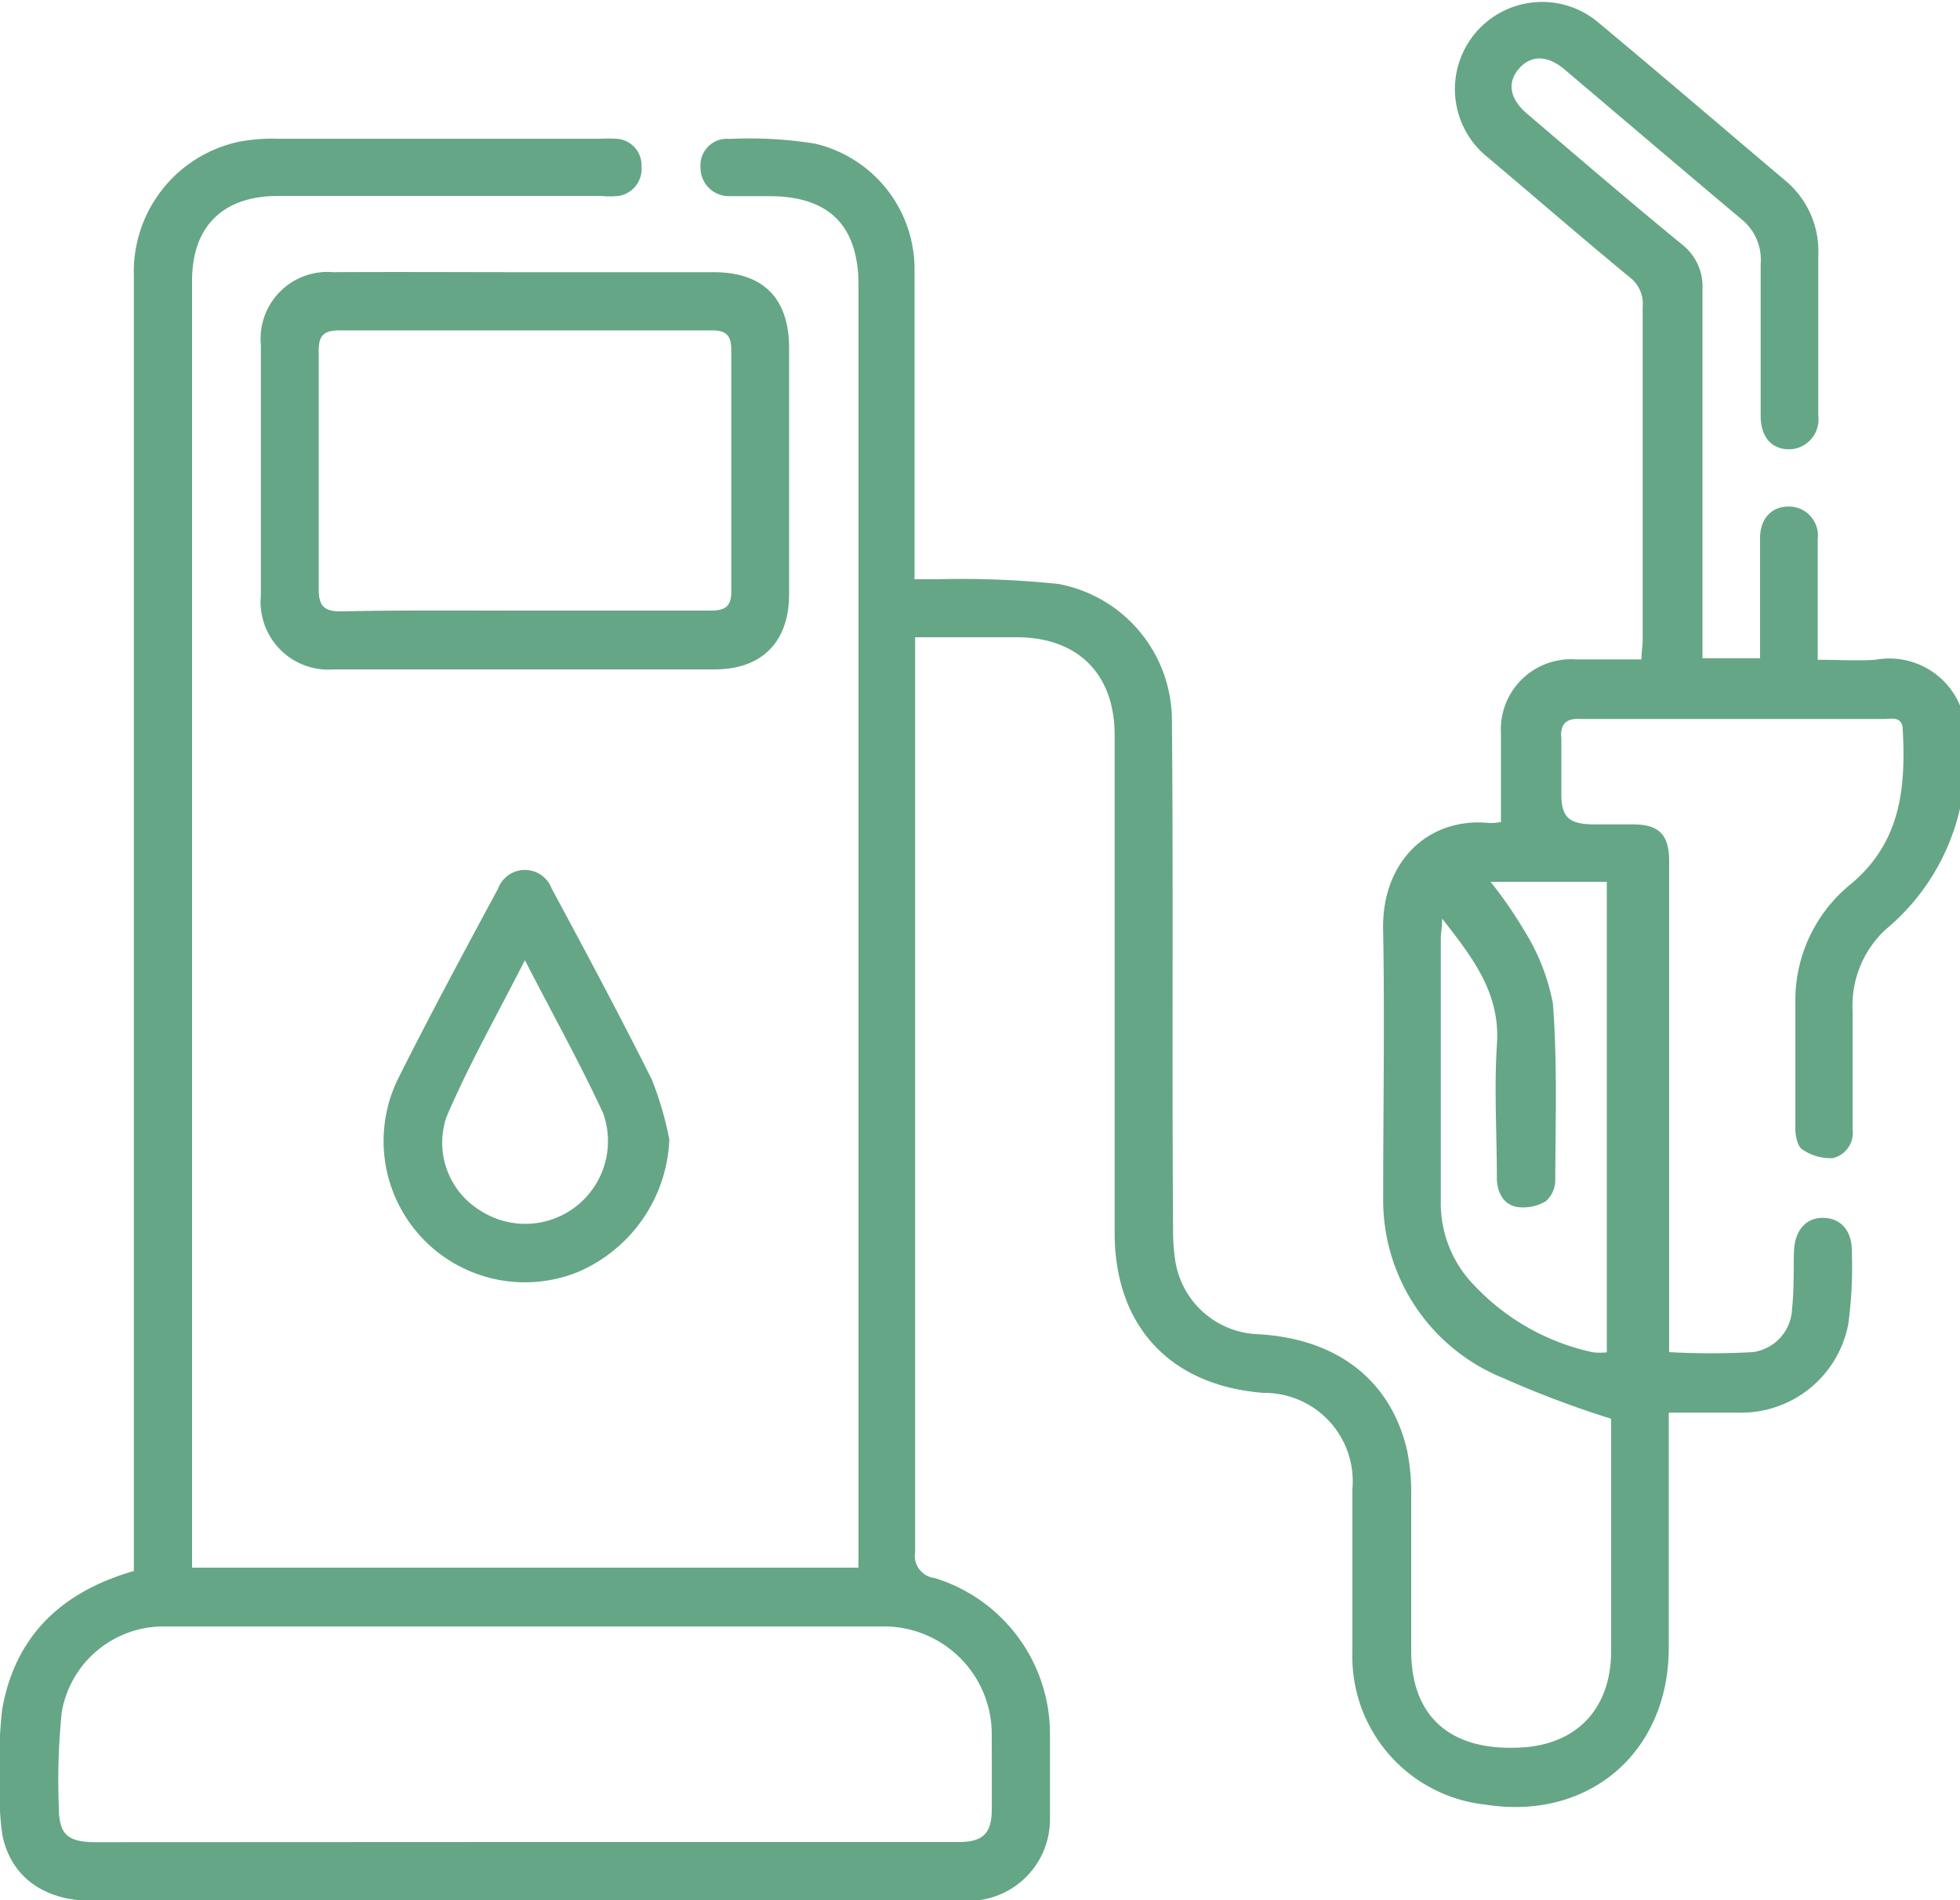 <svg xmlns="http://www.w3.org/2000/svg" viewBox="0 0 100 96.97"><defs><style>.cls-1{fill:#65a686;}</style></defs><g id="Layer_2" data-name="Layer 2"><g id="Layer_1-2" data-name="Layer 1"><path class="cls-1" d="M100,41.26a11.29,11.29,0,0,1-3.8,6.18,5.29,5.29,0,0,0-1.68,4.13c0,2,0,4,0,6.06a1.33,1.33,0,0,1-1,1.47,2.52,2.52,0,0,1-1.56-.44c-.25-.15-.35-.68-.36-1,0-2.18,0-4.36,0-6.54a7.62,7.62,0,0,1,2.74-5.93c2.62-2.13,2.9-4.91,2.74-7.92,0-.75-.58-.58-1-.58H80.66c-.72-.05-1.08.23-1,1,0,.94,0,1.89,0,2.83,0,1.18.39,1.53,1.61,1.55h2.05c1.31,0,1.83.52,1.84,1.83,0,.94,0,1.88,0,2.83q0,10.64,0,21.28V69a37.9,37.9,0,0,0,4.27,0,2.31,2.31,0,0,0,2-2.21c.11-1,.07-1.94.1-2.92s.52-1.7,1.43-1.72,1.54.61,1.52,1.73a21.63,21.63,0,0,1-.18,3.69,5.56,5.56,0,0,1-5.47,4.52c-1.2,0-2.39,0-3.69,0v12c0,5.34-4.08,8.84-9.37,8A7.6,7.6,0,0,1,69,84.29c0-2.77,0-5.54,0-8.3a4.51,4.51,0,0,0-4.54-4.91c-4.76-.37-7.59-3.41-7.59-8.17V37.52c0-3.14-1.89-5-5-5H46.69v1.08q0,22.8,0,45.6a1.14,1.14,0,0,0,1,1.33,8.33,8.33,0,0,1,5.88,7.89c0,1.49,0,3,0,4.49A4.16,4.16,0,0,1,49.59,97l-.68,0H4.68c-2.41,0-4.1-1.2-4.55-3.31A12.17,12.17,0,0,1,0,91.24a24.19,24.19,0,0,1,.11-4c.65-3.73,3-6,6.72-7.07V79q0-32.46,0-64.92a6.78,6.78,0,0,1,5.38-6.85,9.26,9.26,0,0,1,2-.15h16.4a6.78,6.78,0,0,1,.78,0,1.35,1.35,0,0,1,1.34,1.4A1.4,1.4,0,0,1,31.56,10a4.3,4.3,0,0,1-.88,0H14.18c-2.8,0-4.38,1.55-4.38,4.32q0,32.37,0,64.73V80h34V14.55c0-3.05-1.51-4.54-4.56-4.54-.65,0-1.3,0-2,0a1.45,1.45,0,0,1-1.5-1.47,1.35,1.35,0,0,1,1.48-1.45,21.12,21.12,0,0,1,4.36.24,6.58,6.58,0,0,1,5.08,6.46c0,5.2,0,10.41,0,15.77.41,0,.78,0,1.16,0A47.89,47.89,0,0,1,54,29.8a7.09,7.09,0,0,1,5.79,6.82c.08,8.65,0,17.31.06,26a10.13,10.13,0,0,0,.09,1.56,4.44,4.44,0,0,0,4.3,3.91c4,.24,6.7,2.35,7.54,5.88A10.82,10.82,0,0,1,72,76.34c0,2.64,0,5.28,0,7.91,0,3.22,1.86,5,5.2,4.94,3.11,0,5-1.88,5-4.94,0-3.78,0-7.55,0-11.33,0-.25,0-.51,0-.52a50.64,50.64,0,0,1-5.47-2.06,9.8,9.8,0,0,1-6.16-9.2c0-4.52.08-9,0-13.57C70.44,44,72.85,41.68,76,42a3,3,0,0,0,.58-.05c0-1.53,0-3,0-4.51a3.58,3.58,0,0,1,3.81-3.79c1.1,0,2.2,0,3.36,0,0-.4.06-.71.06-1q0-8.49,0-17a1.69,1.69,0,0,0-.66-1.5c-2.43-2-4.82-4.08-7.23-6.11A4.45,4.45,0,1,1,81.61,1.2c3.18,2.65,6.31,5.34,9.46,8A4.68,4.68,0,0,1,92.77,13c0,2.74,0,5.47,0,8.21a1.53,1.53,0,0,1-1.26,1.7c-1,.13-1.67-.51-1.68-1.65,0-2.6,0-5.21,0-7.81a2.64,2.64,0,0,0-1-2.28c-3-2.52-6-5.08-9-7.62-.87-.74-1.71-.75-2.32-.06S77,5,77.86,5.76c2.65,2.26,5.29,4.53,8,6.75a2.71,2.71,0,0,1,1,2.27c0,5.86,0,11.71,0,17.57v1.24h2.94V28.53c0-.35,0-.71,0-1.07,0-1,.59-1.61,1.45-1.61a1.48,1.48,0,0,1,1.49,1.67c0,1.82,0,3.65,0,5.47,0,.19,0,.38,0,.68,1,0,2,.06,2.94,0A3.91,3.91,0,0,1,100,36ZM26.77,94H48.93c1.21,0,1.66-.44,1.67-1.62s0-2.6,0-3.9A5.5,5.5,0,0,0,45.19,83q-18.4,0-36.8,0a5.27,5.27,0,0,0-5.24,4.37A34.27,34.27,0,0,0,3,92.17c0,1.43.41,1.83,1.86,1.84ZM76.05,45a22.47,22.47,0,0,1,1.75,2.54,10.74,10.74,0,0,1,1.43,3.67c.23,3,.13,6,.12,9a1.45,1.45,0,0,1-.48,1.09,2.27,2.27,0,0,1-1.5.29c-.71-.15-1-.8-1-1.51,0-2.25-.14-4.5,0-6.73.2-2.64-1.21-4.45-2.79-6.47,0,.45-.07.73-.07,1,0,4.46,0,8.92,0,13.38a6,6,0,0,0,1.76,4.39,11.66,11.66,0,0,0,6,3.36,3.37,3.37,0,0,0,.71,0V45Z"></path><path class="cls-1" d="M26.75,13.89h9.66c2.53,0,3.84,1.33,3.85,3.85V30.32c0,2.43-1.38,3.84-3.79,3.84q-9.7,0-19.42,0a3.46,3.46,0,0,1-3.74-3.78q0-6.39,0-12.78A3.41,3.41,0,0,1,17,13.89C20.25,13.87,23.5,13.89,26.75,13.89Zm0,17.27c3.15,0,6.31,0,9.47,0,.76,0,1.1-.18,1.09-1,0-4.1,0-8.2,0-12.3,0-.78-.29-1-1-1q-9.51,0-19,0c-.84,0-1.06.31-1.05,1.09,0,4,0,8.07,0,12.11,0,.93.33,1.15,1.2,1.14C20.53,31.13,23.65,31.16,26.78,31.16Z"></path><path class="cls-1" d="M34.15,58.15a7.69,7.69,0,0,1-4.66,6.76,7.21,7.21,0,0,1-9.2-9.82c1.64-3.28,3.38-6.51,5.12-9.74a1.46,1.46,0,0,1,2.74,0c1.74,3.23,3.47,6.47,5.11,9.75A17.14,17.14,0,0,1,34.15,58.15ZM26.78,49c-1.44,2.83-2.88,5.37-4,8a4.06,4.06,0,0,0,1.73,4.78,4.22,4.22,0,0,0,6.25-5C29.56,54.2,28.19,51.74,26.78,49Z"></path></g></g></svg>